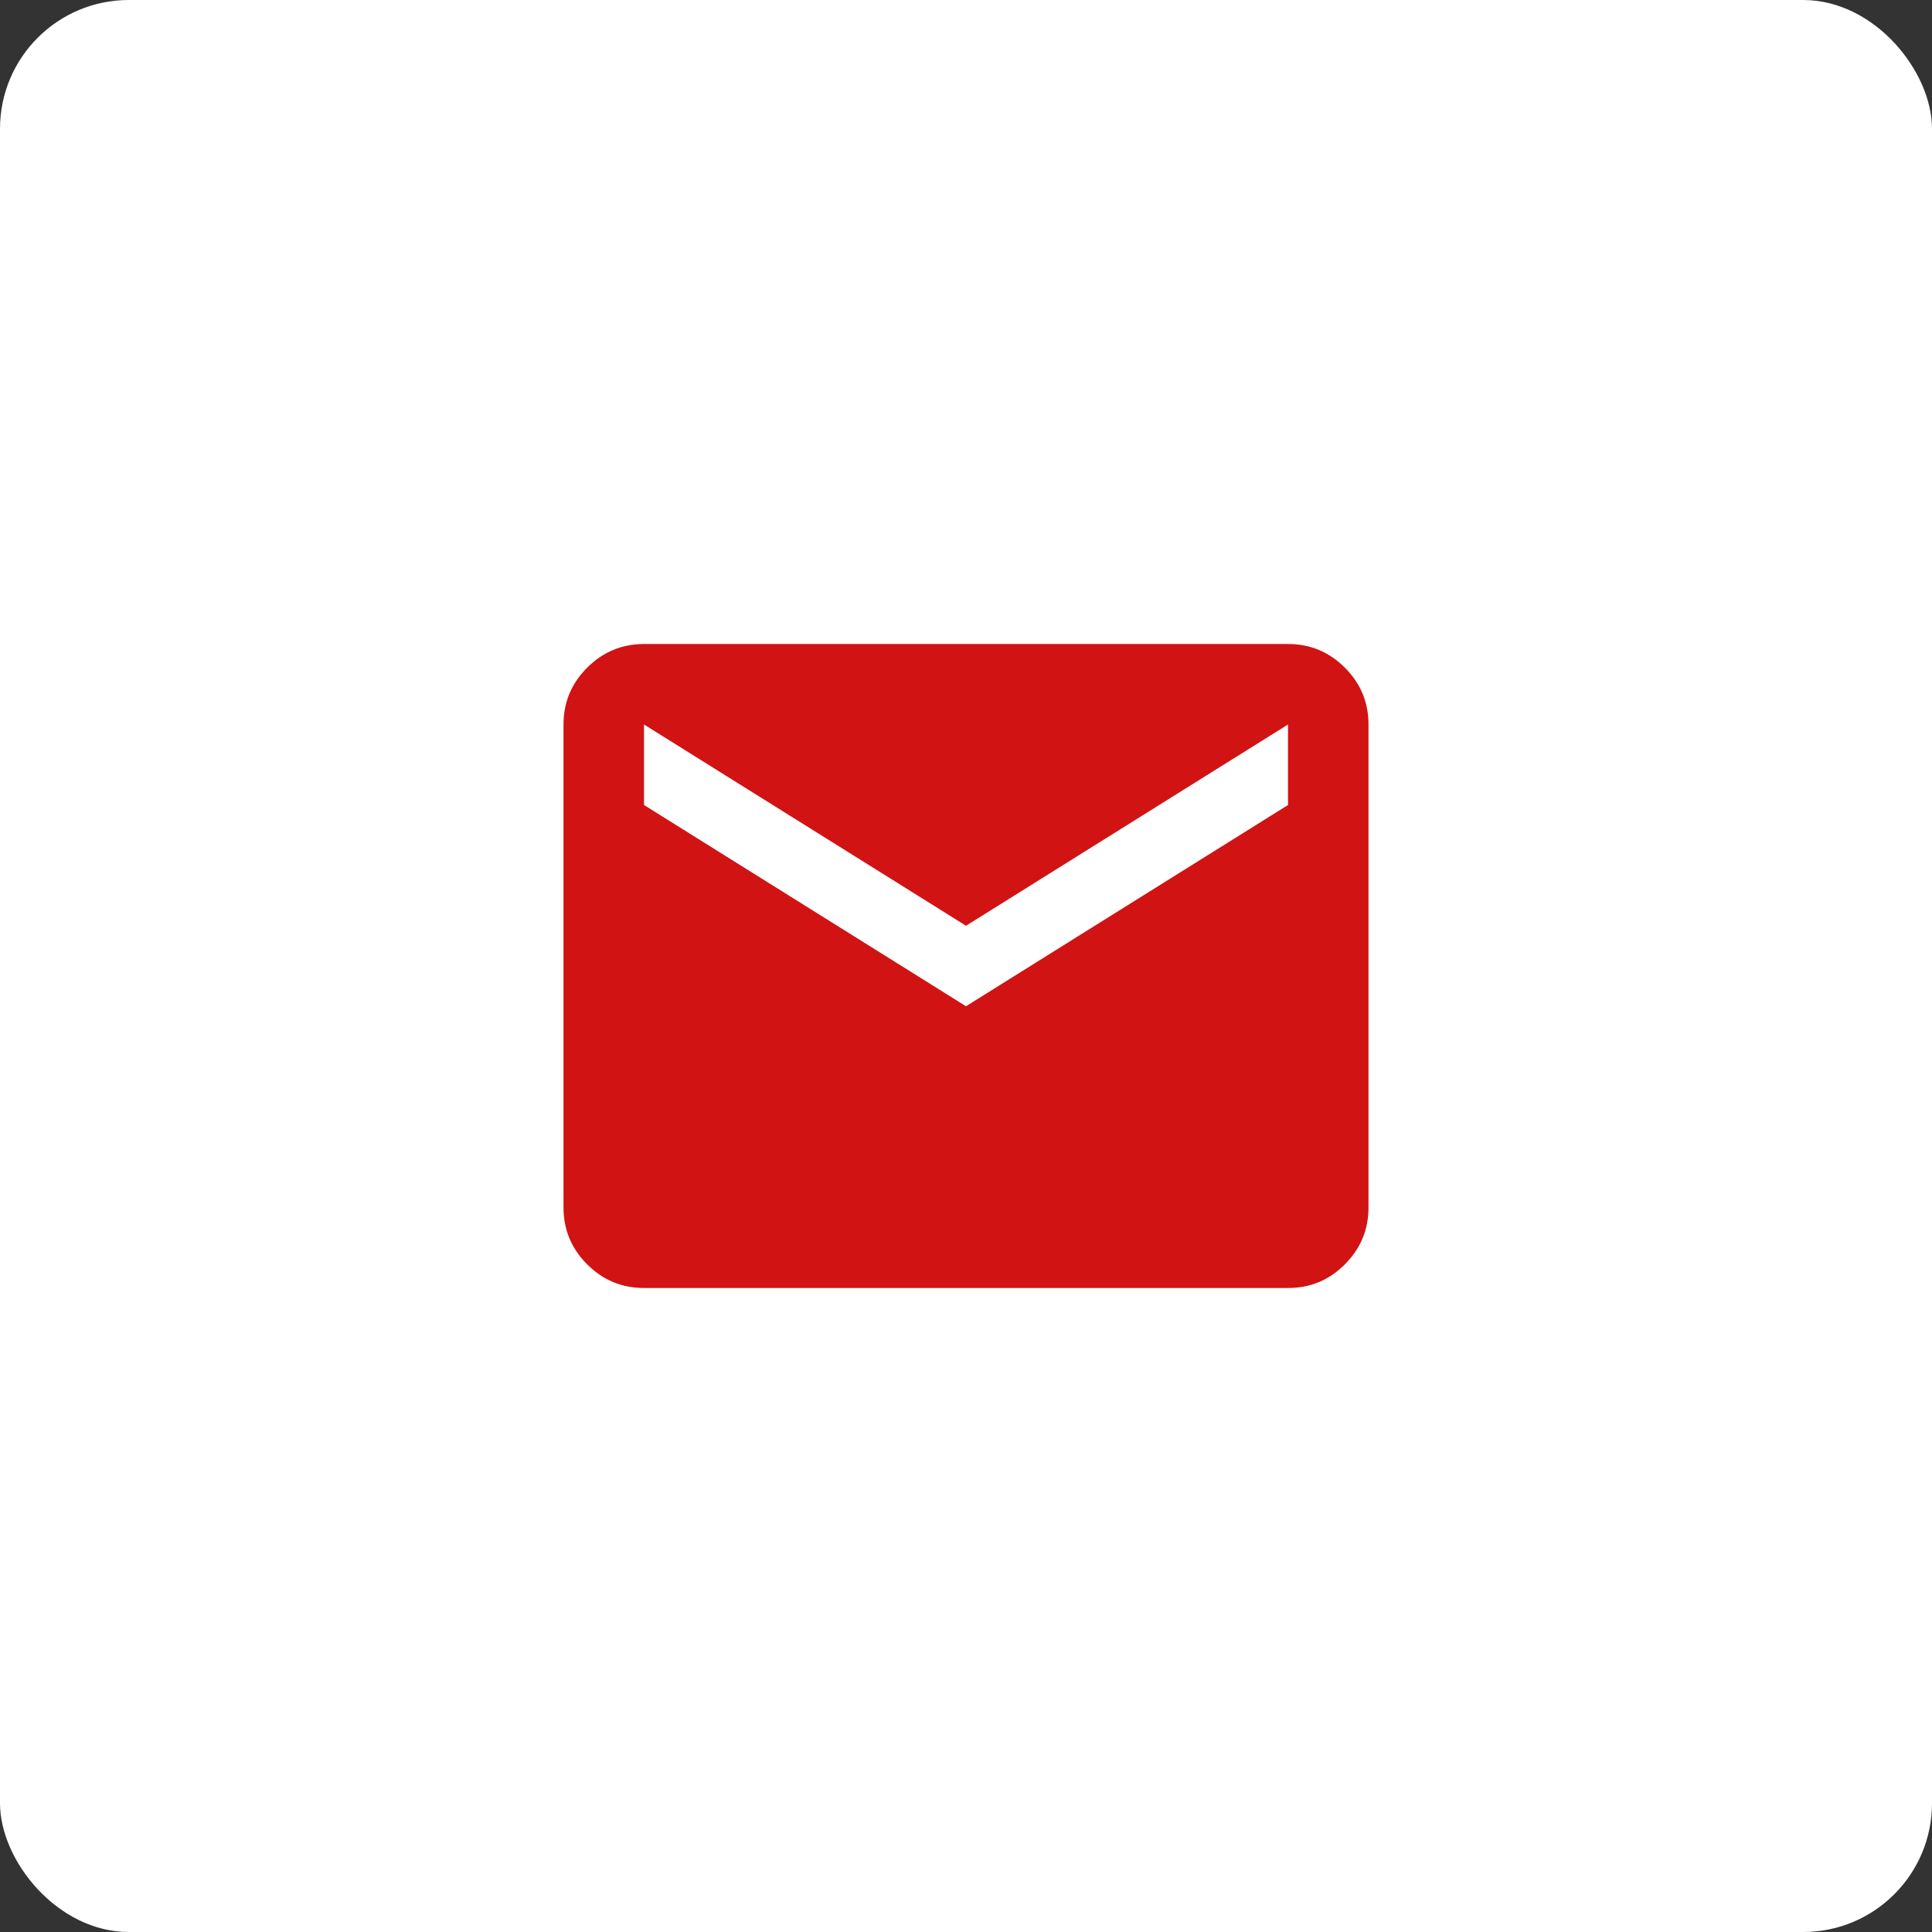 <svg width="60" height="60" viewBox="0 0 60 60" fill="none" xmlns="http://www.w3.org/2000/svg">
<rect x="0" y="0" width="60" height="60" fill="#333333" stroke="none"/>
<rect width="60" height="60" rx="4" fill="white"/>
<path d="M20 40C19.312 40 18.724 39.755 18.235 39.266C17.746 38.777 17.501 38.188 17.5 37.5V22.5C17.5 21.812 17.745 21.224 18.235 20.735C18.725 20.246 19.313 20.001 20 20H40C40.688 20 41.276 20.245 41.766 20.735C42.256 21.225 42.501 21.813 42.5 22.5V37.5C42.5 38.188 42.255 38.776 41.766 39.266C41.277 39.756 40.688 40.001 40 40H20ZM30 31.25L40 25V22.5L30 28.75L20 22.5V25L30 31.25Z" fill="#D11313"/>
</svg>
